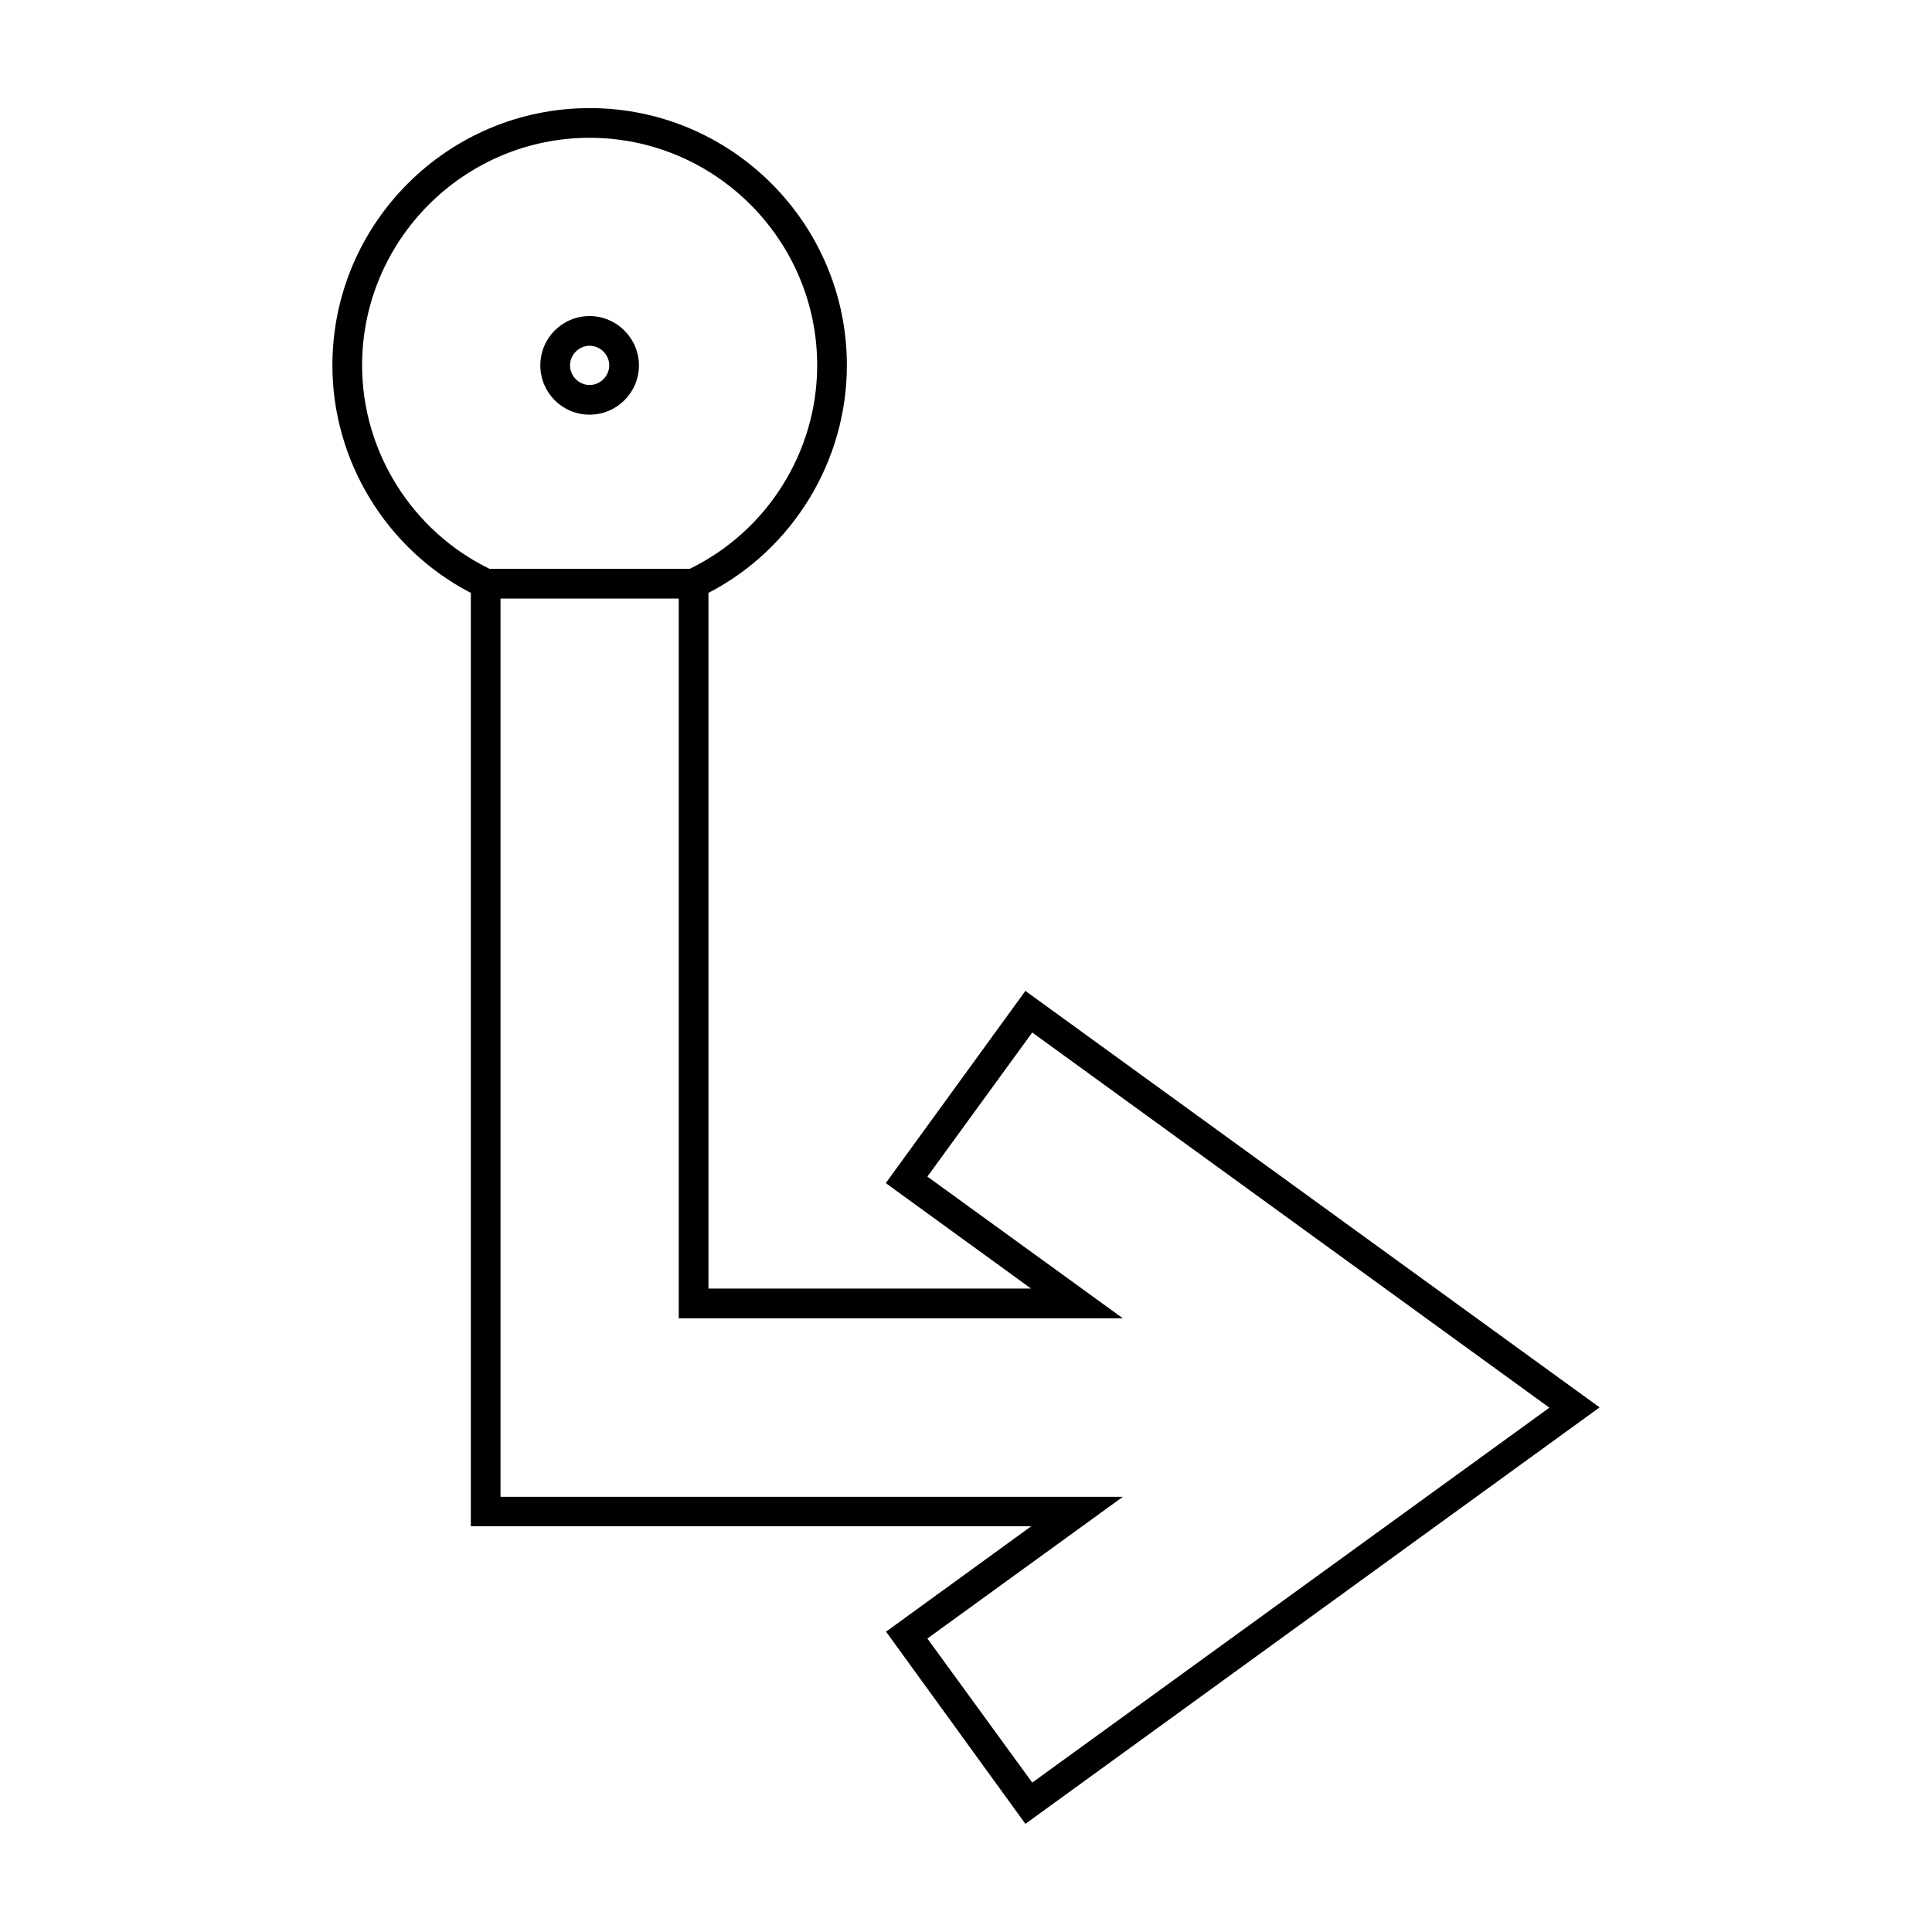 <?xml version="1.0" encoding="UTF-8"?>
<!-- Uploaded to: SVG Repo, www.svgrepo.com, Generator: SVG Repo Mixer Tools -->
<svg fill="#000000" width="800px" height="800px" version="1.1" viewBox="144 144 512 512" xmlns="http://www.w3.org/2000/svg">
 <g>
  <path d="m415.74 627.34 152.17-110.37-152.17-110.37-37 50.934 38.496 27.945h-85.488v-184.36c22.355-11.57 36.684-34.953 36.684-60.301 0-37.551-30.543-68.172-68.172-68.172-37.551 0-68.172 30.543-68.172 68.172 0 25.348 14.328 48.727 36.684 60.301v247.34h148.54l-38.496 27.945zm-175.78-386.52c0-33.219 27.078-60.301 60.301-60.301 33.219 0 60.301 27.078 60.301 60.301 0 22.906-13.227 43.926-33.77 53.922h-53.059c-20.551-9.996-33.773-31.094-33.773-53.922zm36.684 299.77v-237.97h47.23v190.74h117.69l-51.797-37.551 27.789-38.18 137.05 99.422-137.05 99.352-27.789-38.18 51.797-37.551h-164.92z"/>
  <path d="m300.26 227.76c-7.242 0-13.066 5.824-13.066 13.066 0 7.242 5.824 13.066 13.066 13.066 7.242 0 13.066-5.902 13.066-13.066 0-7.16-5.906-13.066-13.066-13.066zm0 18.266c-2.832 0-5.195-2.363-5.195-5.195s2.363-5.195 5.195-5.195 5.195 2.363 5.195 5.195-2.363 5.195-5.195 5.195z"/>
 </g>
</svg>